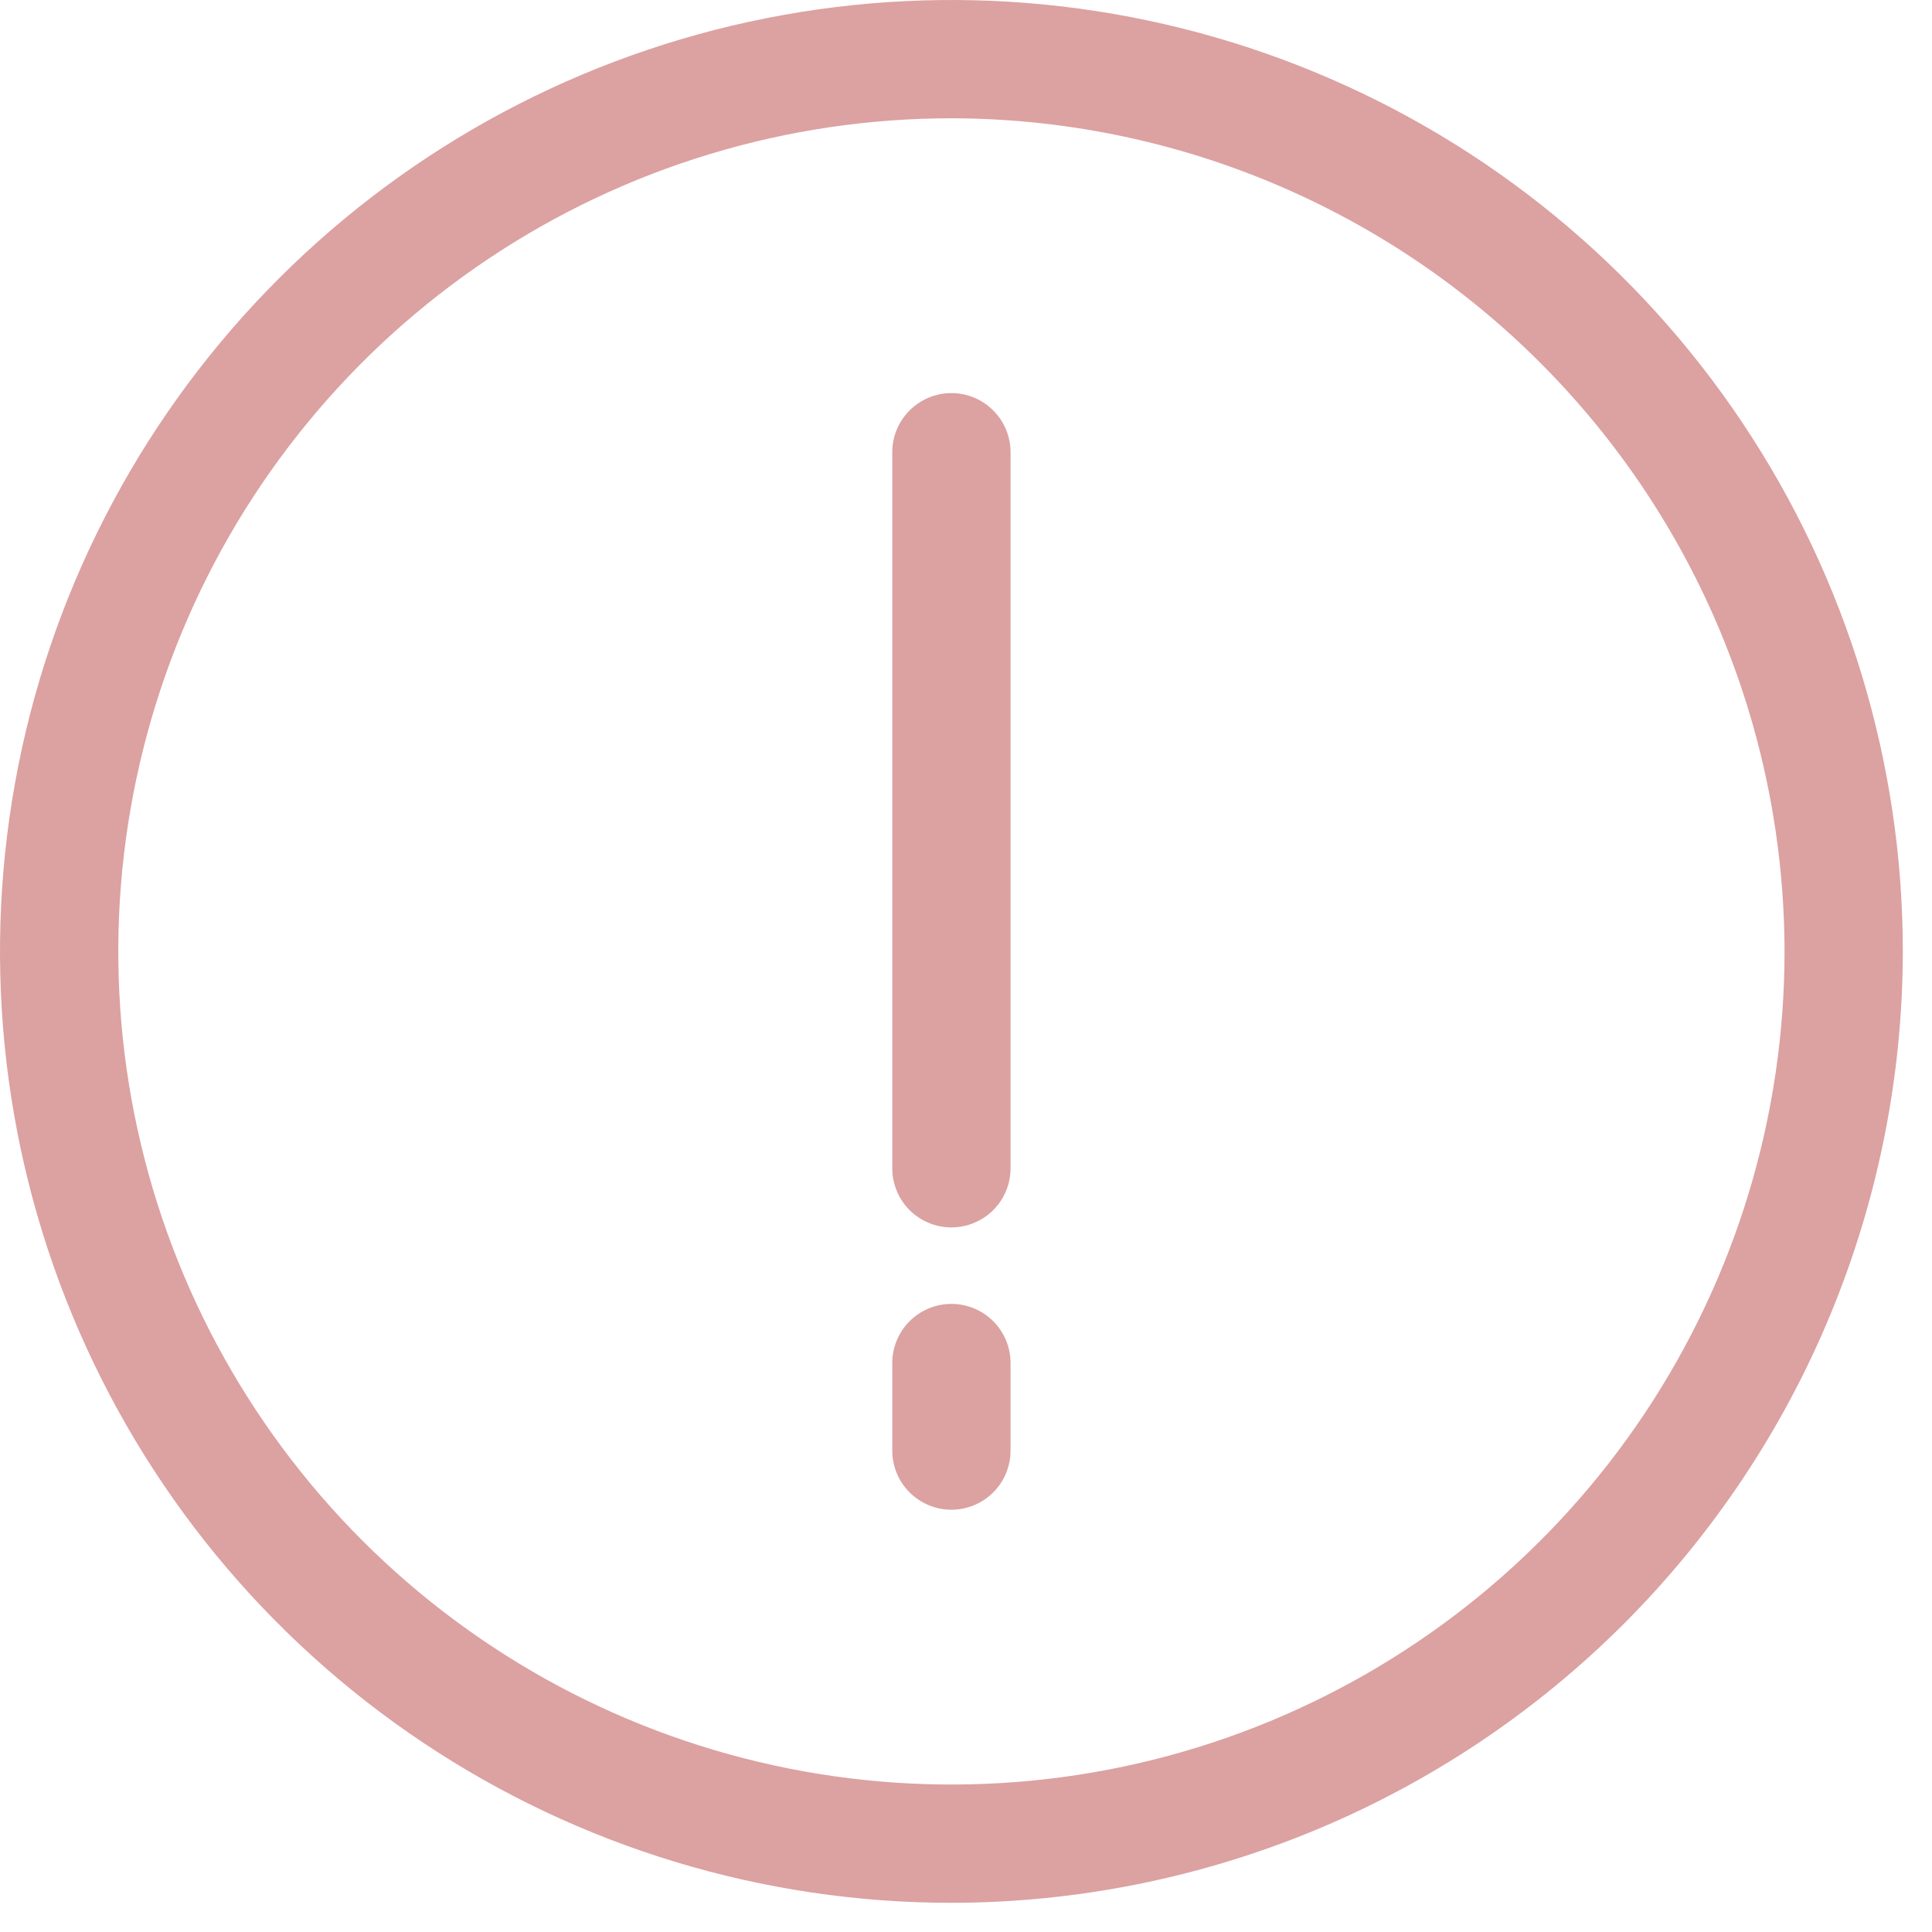 <?xml version="1.0" encoding="UTF-8"?> <svg xmlns="http://www.w3.org/2000/svg" width="49" height="49" viewBox="0 0 49 49" fill="none"><path d="M24.13 48.26C19.358 48.26 14.692 46.845 10.724 44.193C6.756 41.542 3.663 37.773 1.837 33.364C0.01 28.955 -0.467 24.103 0.464 19.422C1.395 14.742 3.693 10.442 7.068 7.068C10.442 3.693 14.742 1.395 19.422 0.464C24.103 -0.467 28.955 0.01 33.364 1.837C37.773 3.663 41.542 6.756 44.193 10.724C46.845 14.692 48.26 19.358 48.26 24.13C48.252 30.527 45.707 36.66 41.184 41.184C36.66 45.707 30.527 48.252 24.13 48.26V48.26ZM24.13 3C19.951 3 15.866 4.239 12.391 6.561C8.916 8.883 6.208 12.183 4.608 16.044C3.009 19.905 2.591 24.154 3.406 28.252C4.221 32.351 6.234 36.116 9.189 39.071C12.144 42.026 15.909 44.039 20.008 44.854C24.107 45.669 28.355 45.251 32.216 43.652C36.077 42.052 39.377 39.344 41.699 35.869C44.021 32.394 45.26 28.309 45.26 24.13C45.252 18.528 43.023 13.159 39.062 9.198C35.102 5.237 29.732 3.008 24.13 3V3Z" fill="#DCA1A1"></path><path d="M24.13 38.29C23.732 38.29 23.351 38.132 23.069 37.85C22.788 37.569 22.63 37.188 22.63 36.79V34.57C22.63 34.172 22.788 33.791 23.069 33.509C23.351 33.228 23.732 33.07 24.13 33.07C24.528 33.07 24.909 33.228 25.191 33.509C25.472 33.791 25.63 34.172 25.63 34.57V36.79C25.63 37.188 25.472 37.569 25.191 37.85C24.909 38.132 24.528 38.29 24.13 38.29V38.29Z" fill="#DCA1A1"></path><path d="M24.13 31.13C23.732 31.13 23.351 30.972 23.069 30.691C22.788 30.41 22.63 30.028 22.63 29.63V11.47C22.63 11.072 22.788 10.691 23.069 10.41C23.351 10.128 23.732 9.97 24.13 9.97C24.528 9.97 24.909 10.128 25.191 10.41C25.472 10.691 25.63 11.072 25.63 11.47V29.63C25.63 30.028 25.472 30.41 25.191 30.691C24.909 30.972 24.528 31.13 24.13 31.13V31.13Z" fill="#DCA1A1"></path></svg> 